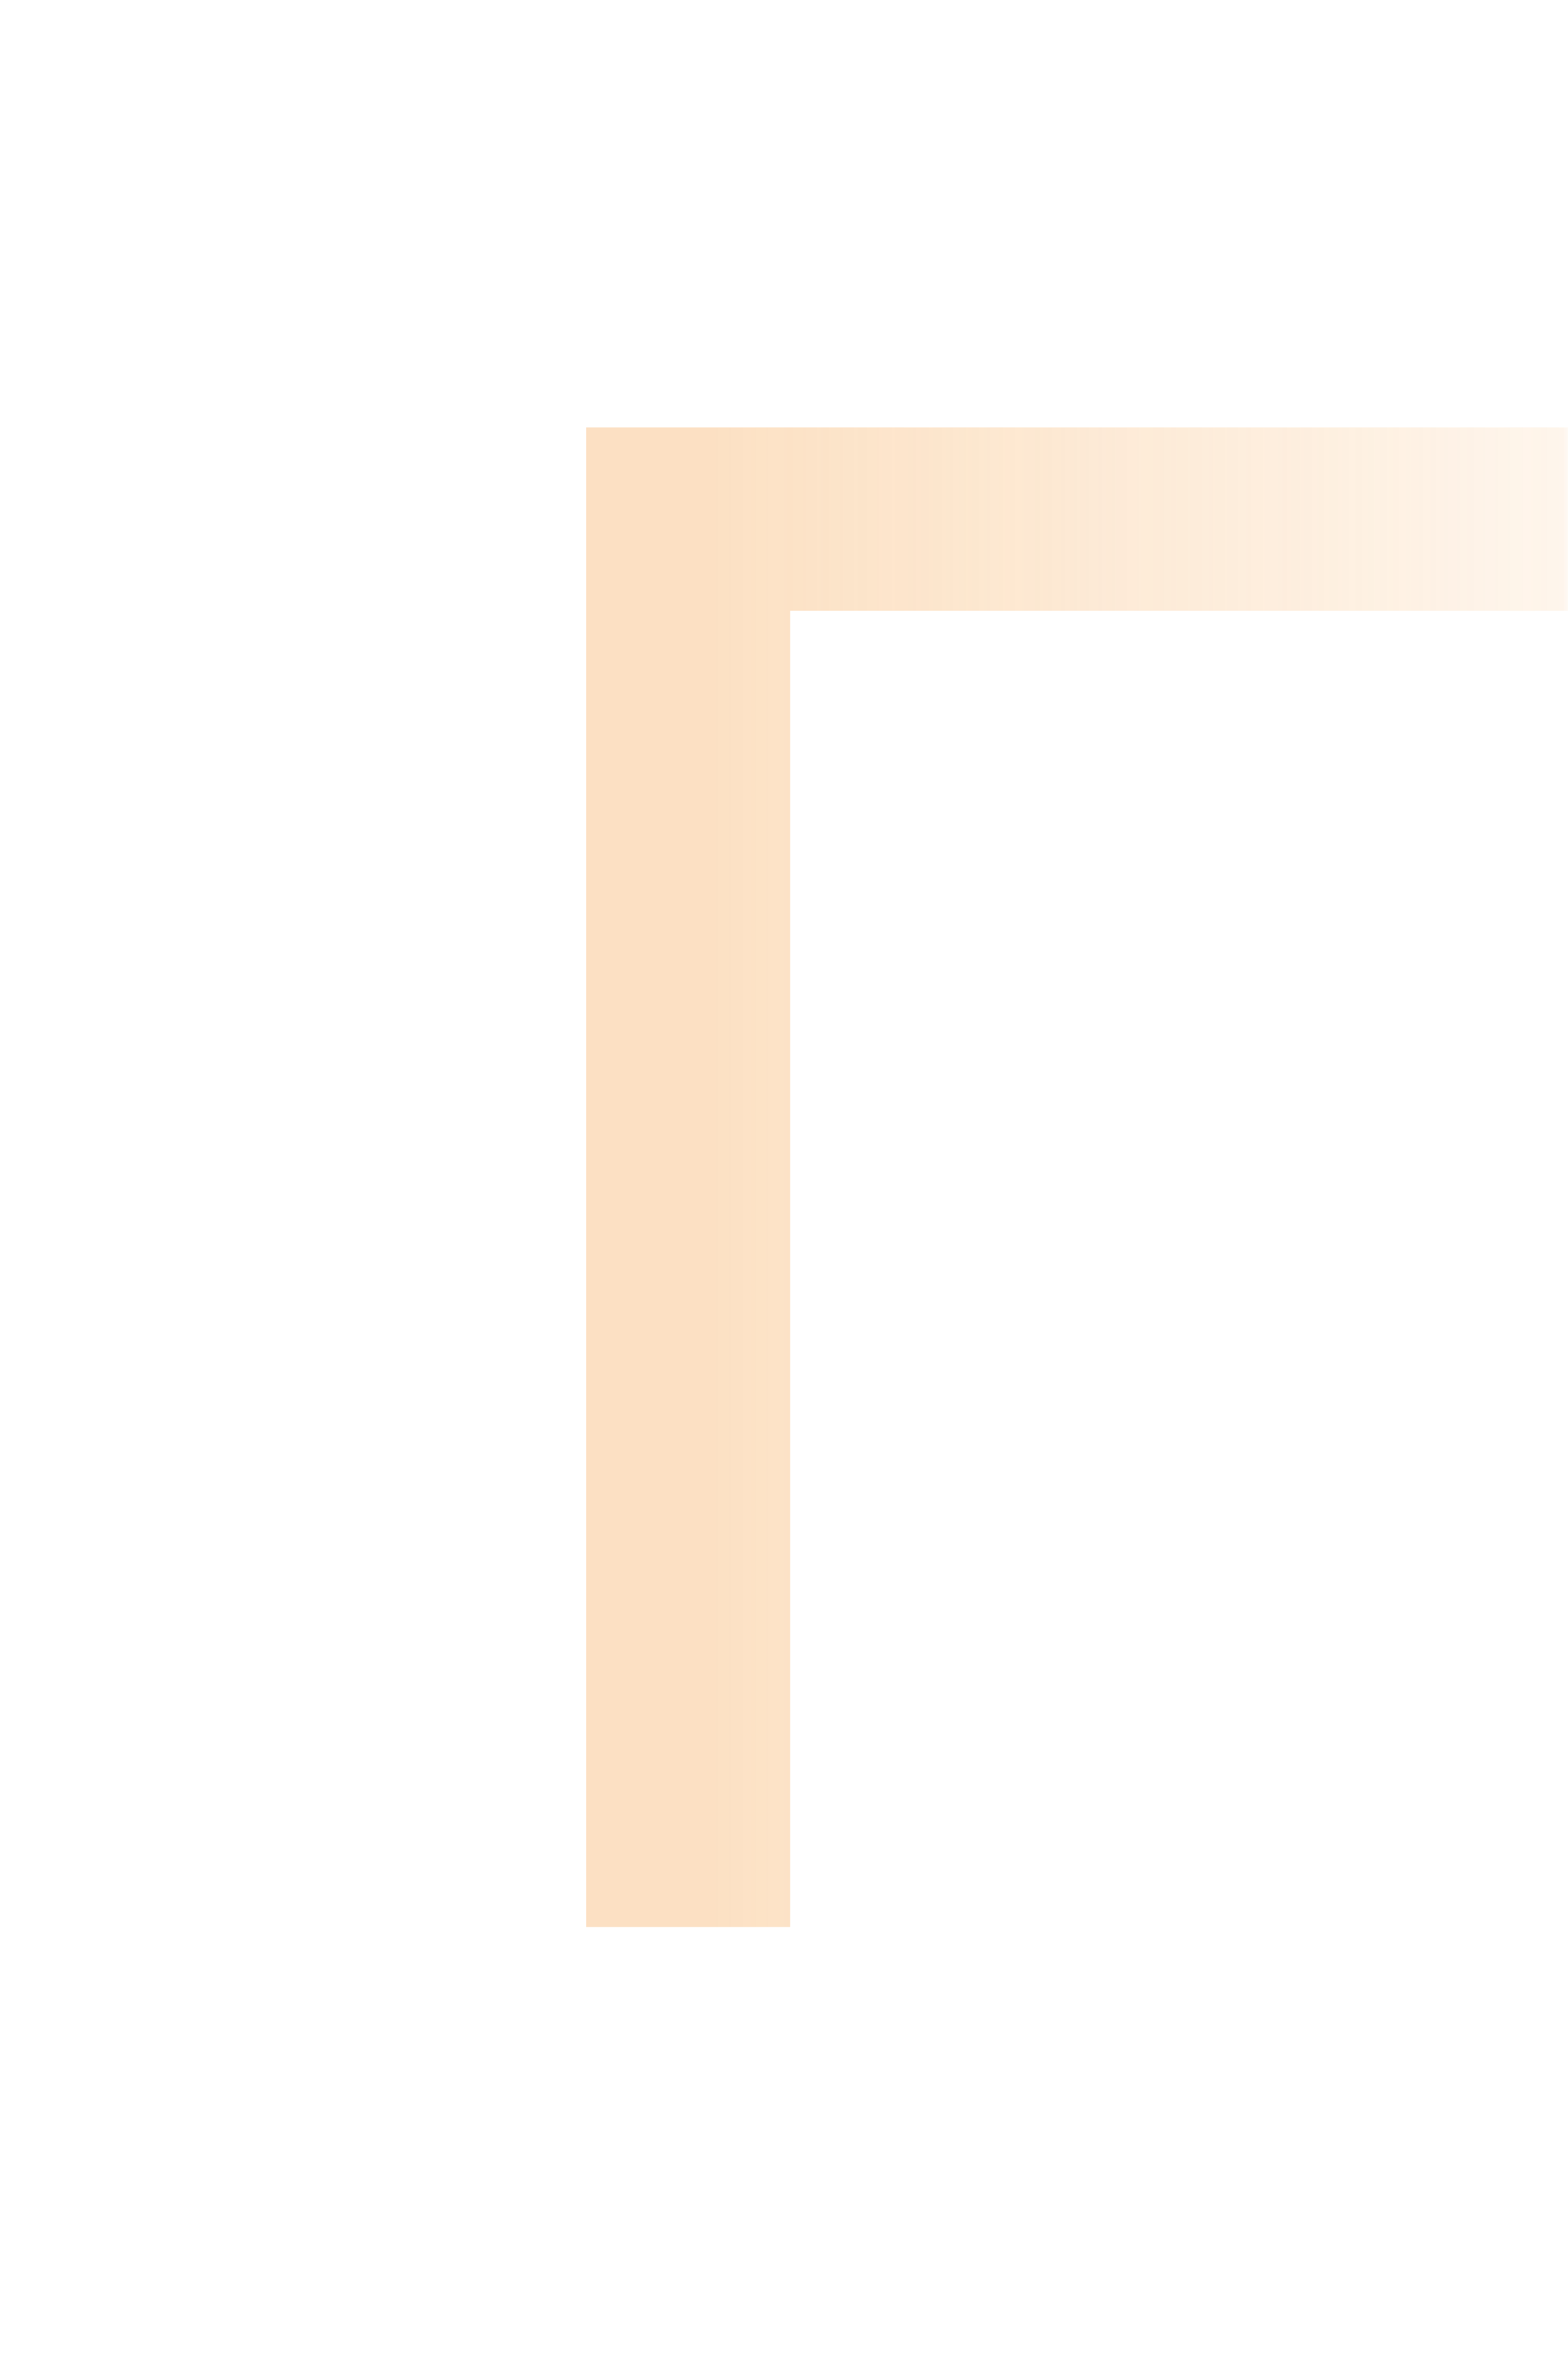 <svg width="166" height="250" viewBox="0 0 166 250" fill="none" xmlns="http://www.w3.org/2000/svg">
<mask id="mask0_2_278" style="mask-type:alpha" maskUnits="userSpaceOnUse" x="0" y="0" width="166" height="250">
<path d="M0 0H156C161.523 0 166 4.477 166 10V240C166 245.523 161.523 250 156 250H0V0Z" fill="white" fill-opacity="0.9"/>
</mask>
<g mask="url(#mask0_2_278)">
<path opacity="0.4" d="M62.015 204H83.615V64.68H174.335V204H195.935V45.24H62.015V204Z" fill="url(#paint0_linear_2_278)"/>
</g>
<defs>
<linearGradient id="paint0_linear_2_278" x1="49" y1="125" x2="209" y2="125" gradientUnits="userSpaceOnUse">
<stop offset="0.165" stop-color="#F7AB59"/>
<stop offset="1" stop-color="#F7AB59" stop-opacity="0"/>
</linearGradient>
</defs>
</svg>
